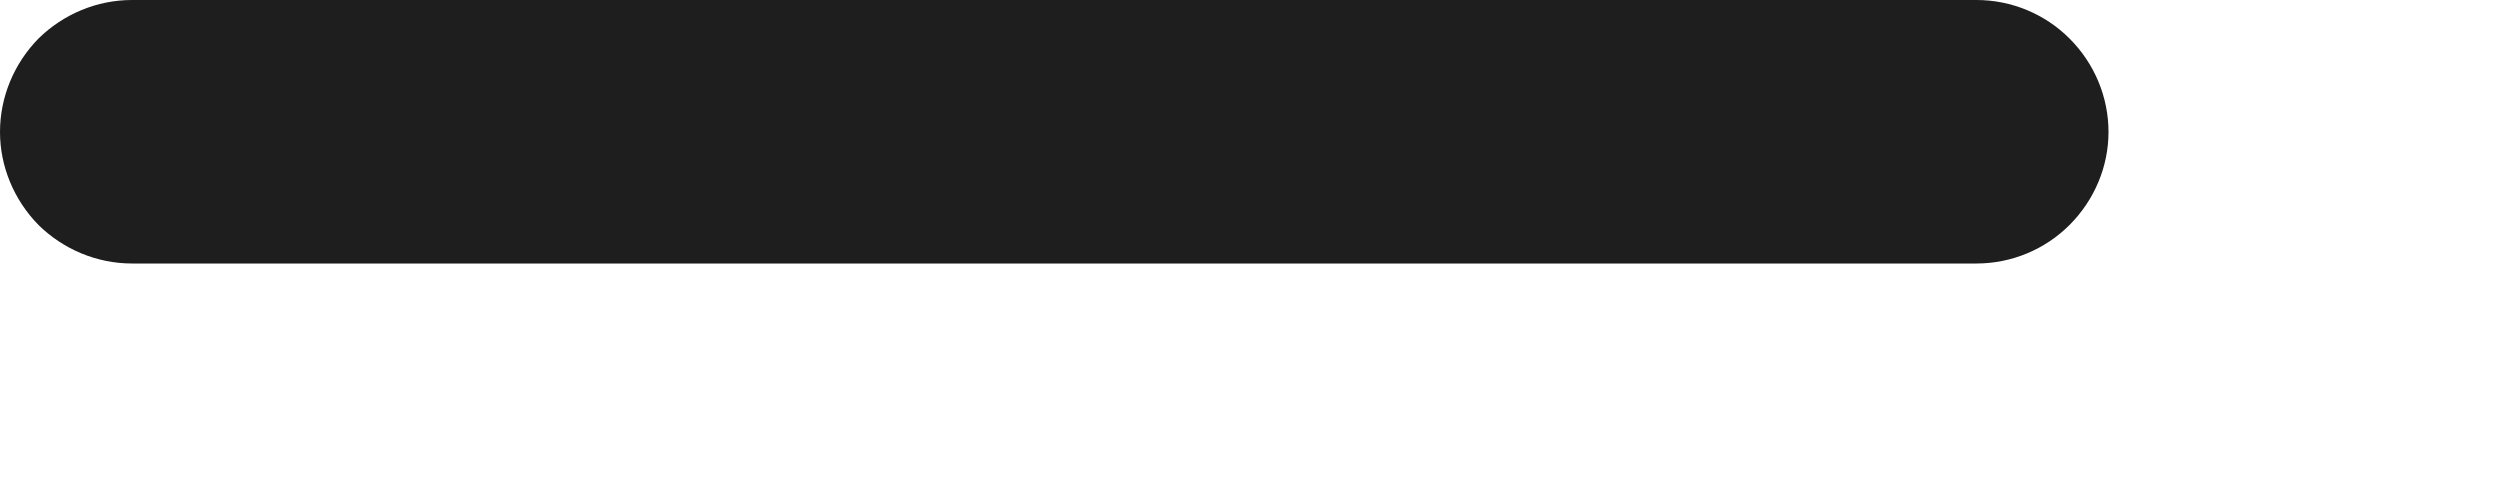 <?xml version="1.0" encoding="utf-8"?>
<svg xmlns="http://www.w3.org/2000/svg" fill="none" height="100%" overflow="visible" preserveAspectRatio="none" style="display: block;" viewBox="0 0 5 1" width="100%">
<path d="M3.953 0H0.264C0.194 0 0.127 0.028 0.077 0.077C0.028 0.127 0 0.194 0 0.264C0 0.333 0.028 0.4 0.077 0.45C0.127 0.499 0.194 0.527 0.264 0.527H3.953C4.023 0.527 4.09 0.499 4.139 0.45C4.189 0.4 4.217 0.333 4.217 0.264C4.217 0.194 4.189 0.127 4.139 0.077C4.09 0.028 4.023 0 3.953 0Z" fill="#1E1E1E" id="Vector"/>
</svg>
